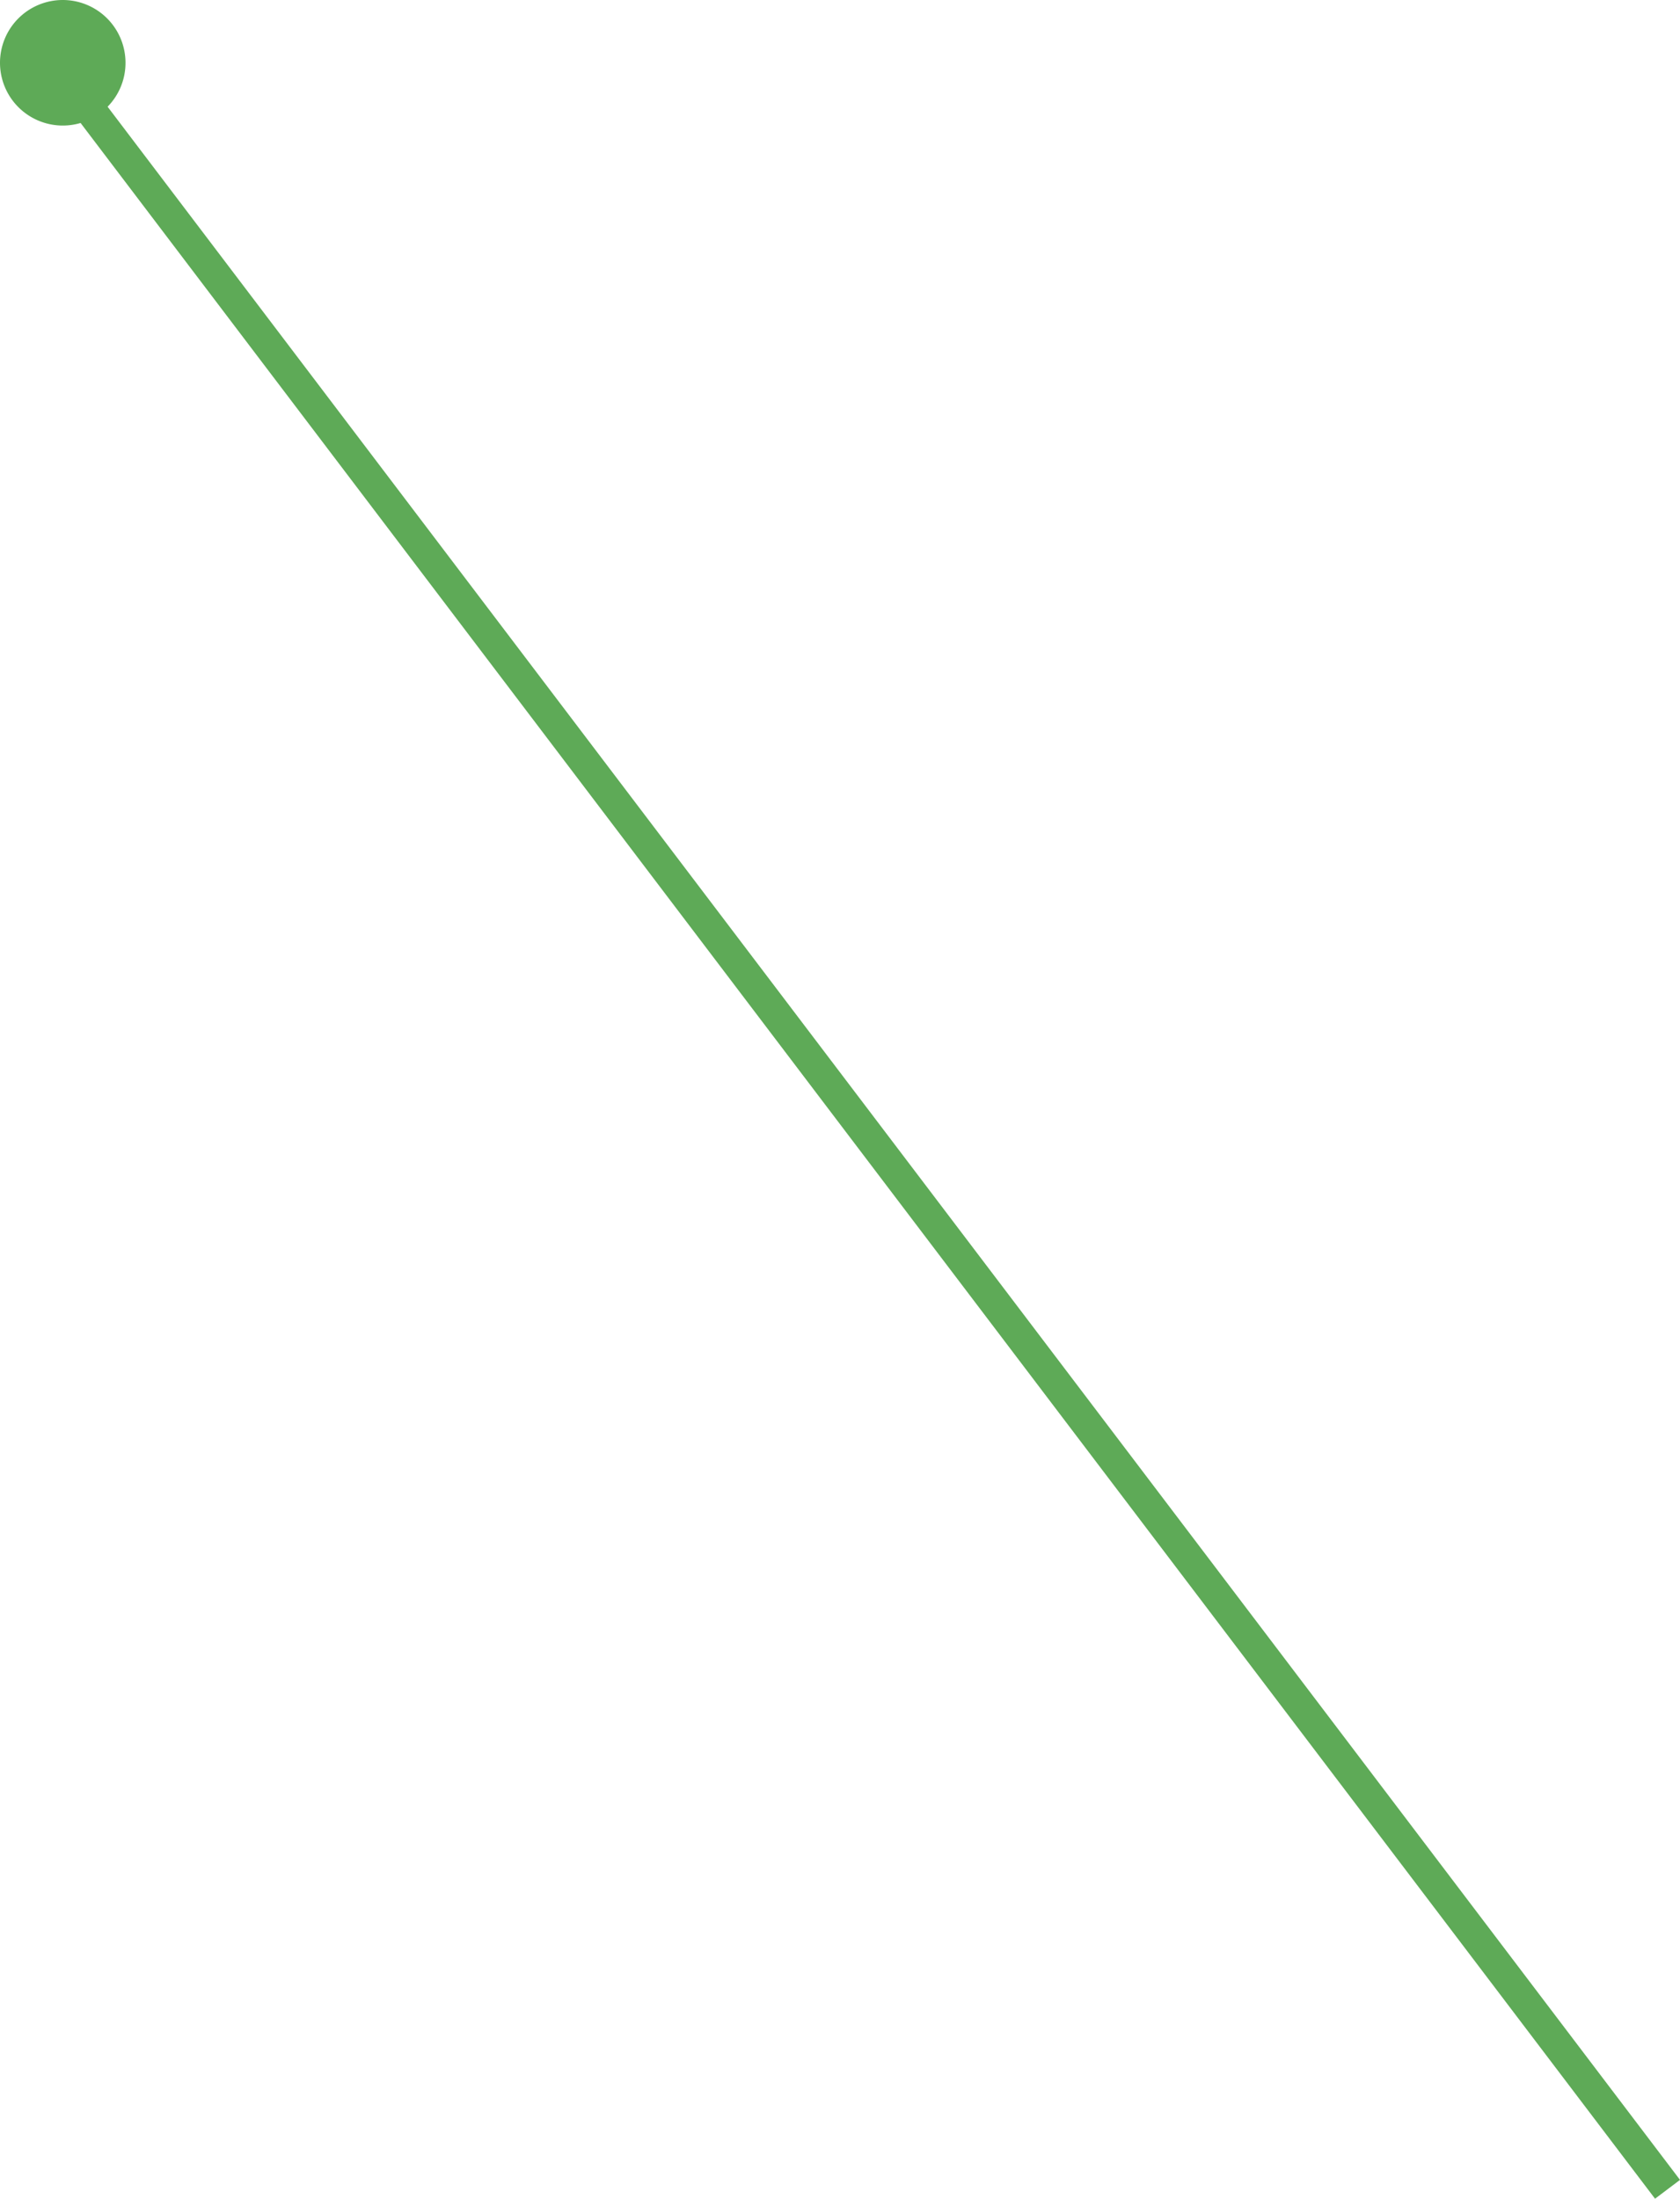 <svg xmlns="http://www.w3.org/2000/svg" width="107.091" height="140.104" viewBox="0 0 107.091 140.104"><path d="M-293.863-131.164A4,4,0,0,1-295-131a4,4,0,0,1-4-4,4,4,0,0,1,4-4,4,4,0,0,1,4,4,3.986,3.986,0,0,1-1.141,2.8L-191.909-.1-193.5,1.1Z" transform="translate(299 139)" fill="#5eaa57"/></svg>